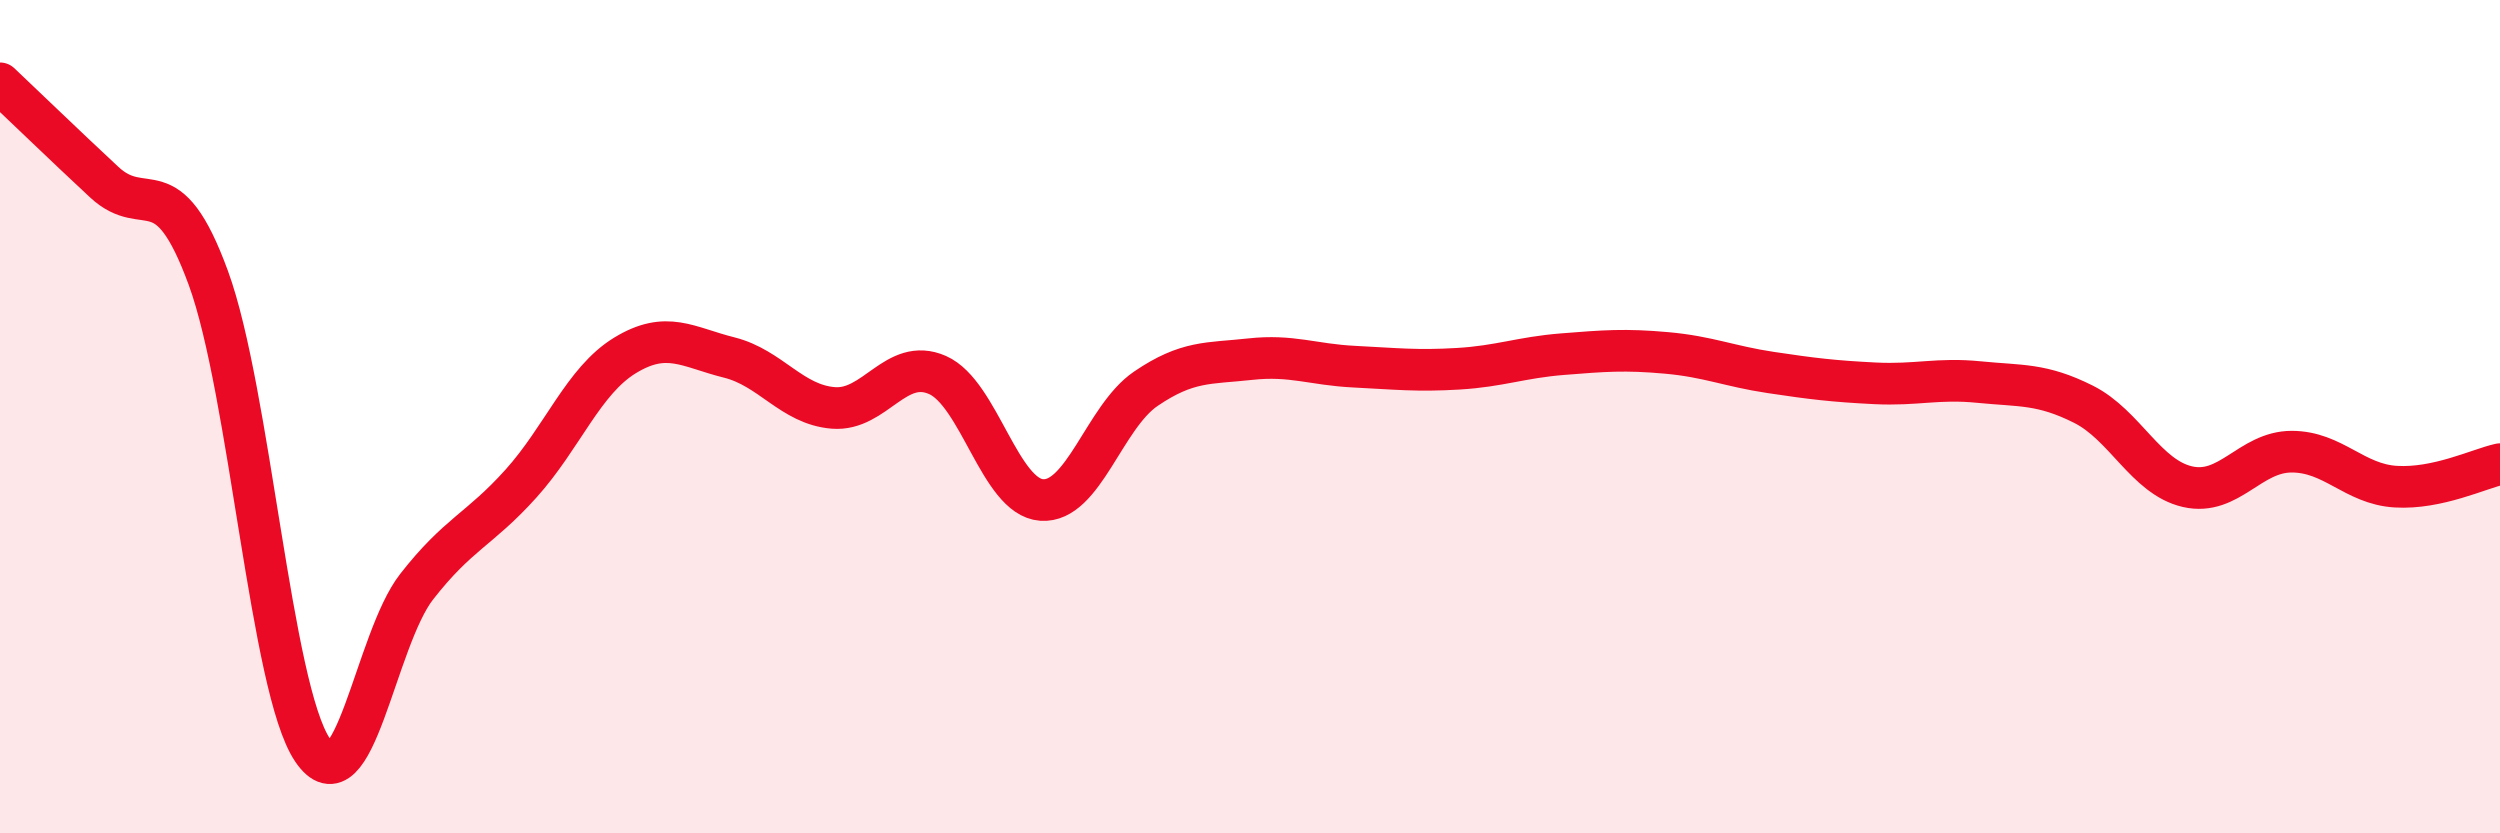 
    <svg width="60" height="20" viewBox="0 0 60 20" xmlns="http://www.w3.org/2000/svg">
      <path
        d="M 0,2 C 0.5,2.47 1.5,3.44 2.5,4.37 C 3.5,5.3 4,3.94 5,6.67 C 6,9.4 6.5,16.52 7.5,18 C 8.5,19.48 9,15.36 10,14.08 C 11,12.8 11.5,12.72 12.5,11.61 C 13.5,10.5 14,9.14 15,8.53 C 16,7.92 16.5,8.33 17.5,8.58 C 18.5,8.83 19,9.71 20,9.79 C 21,9.87 21.5,8.56 22.5,9 C 23.5,9.44 24,11.93 25,12 C 26,12.07 26.5,10.01 27.5,9.33 C 28.5,8.65 29,8.73 30,8.62 C 31,8.51 31.5,8.75 32.5,8.8 C 33.5,8.85 34,8.91 35,8.85 C 36,8.79 36.5,8.58 37.5,8.5 C 38.5,8.42 39,8.38 40,8.47 C 41,8.56 41.5,8.79 42.5,8.94 C 43.5,9.09 44,9.15 45,9.2 C 46,9.25 46.5,9.07 47.5,9.17 C 48.5,9.27 49,9.2 50,9.7 C 51,10.2 51.5,11.45 52.5,11.68 C 53.5,11.91 54,10.84 55,10.84 C 56,10.84 56.5,11.62 57.5,11.68 C 58.5,11.74 59.5,11.25 60,11.14L60 20L0 20Z"
        fill="#EB0A25"
        opacity="0.1"
        stroke-linecap="round"
        stroke-linejoin="round"
      />
      <path
        d="M 0,2 C 0.5,2.47 1.5,3.44 2.5,4.37 C 3.5,5.3 4,3.94 5,6.67 C 6,9.4 6.5,16.52 7.5,18 C 8.5,19.48 9,15.36 10,14.08 C 11,12.8 11.5,12.72 12.5,11.61 C 13.5,10.5 14,9.14 15,8.53 C 16,7.92 16.5,8.33 17.5,8.58 C 18.5,8.83 19,9.71 20,9.79 C 21,9.87 21.5,8.56 22.5,9 C 23.5,9.44 24,11.93 25,12 C 26,12.07 26.5,10.01 27.5,9.33 C 28.5,8.65 29,8.73 30,8.62 C 31,8.51 31.5,8.75 32.5,8.8 C 33.5,8.85 34,8.91 35,8.85 C 36,8.79 36.5,8.58 37.5,8.5 C 38.5,8.42 39,8.38 40,8.47 C 41,8.56 41.5,8.79 42.5,8.94 C 43.5,9.09 44,9.15 45,9.2 C 46,9.25 46.5,9.07 47.5,9.17 C 48.5,9.27 49,9.2 50,9.7 C 51,10.2 51.5,11.45 52.5,11.68 C 53.5,11.91 54,10.84 55,10.84 C 56,10.84 56.5,11.62 57.5,11.68 C 58.5,11.74 59.5,11.25 60,11.14"
        stroke="#EB0A25"
        stroke-width="1"
        fill="none"
        stroke-linecap="round"
        stroke-linejoin="round"
      />
    </svg>
  